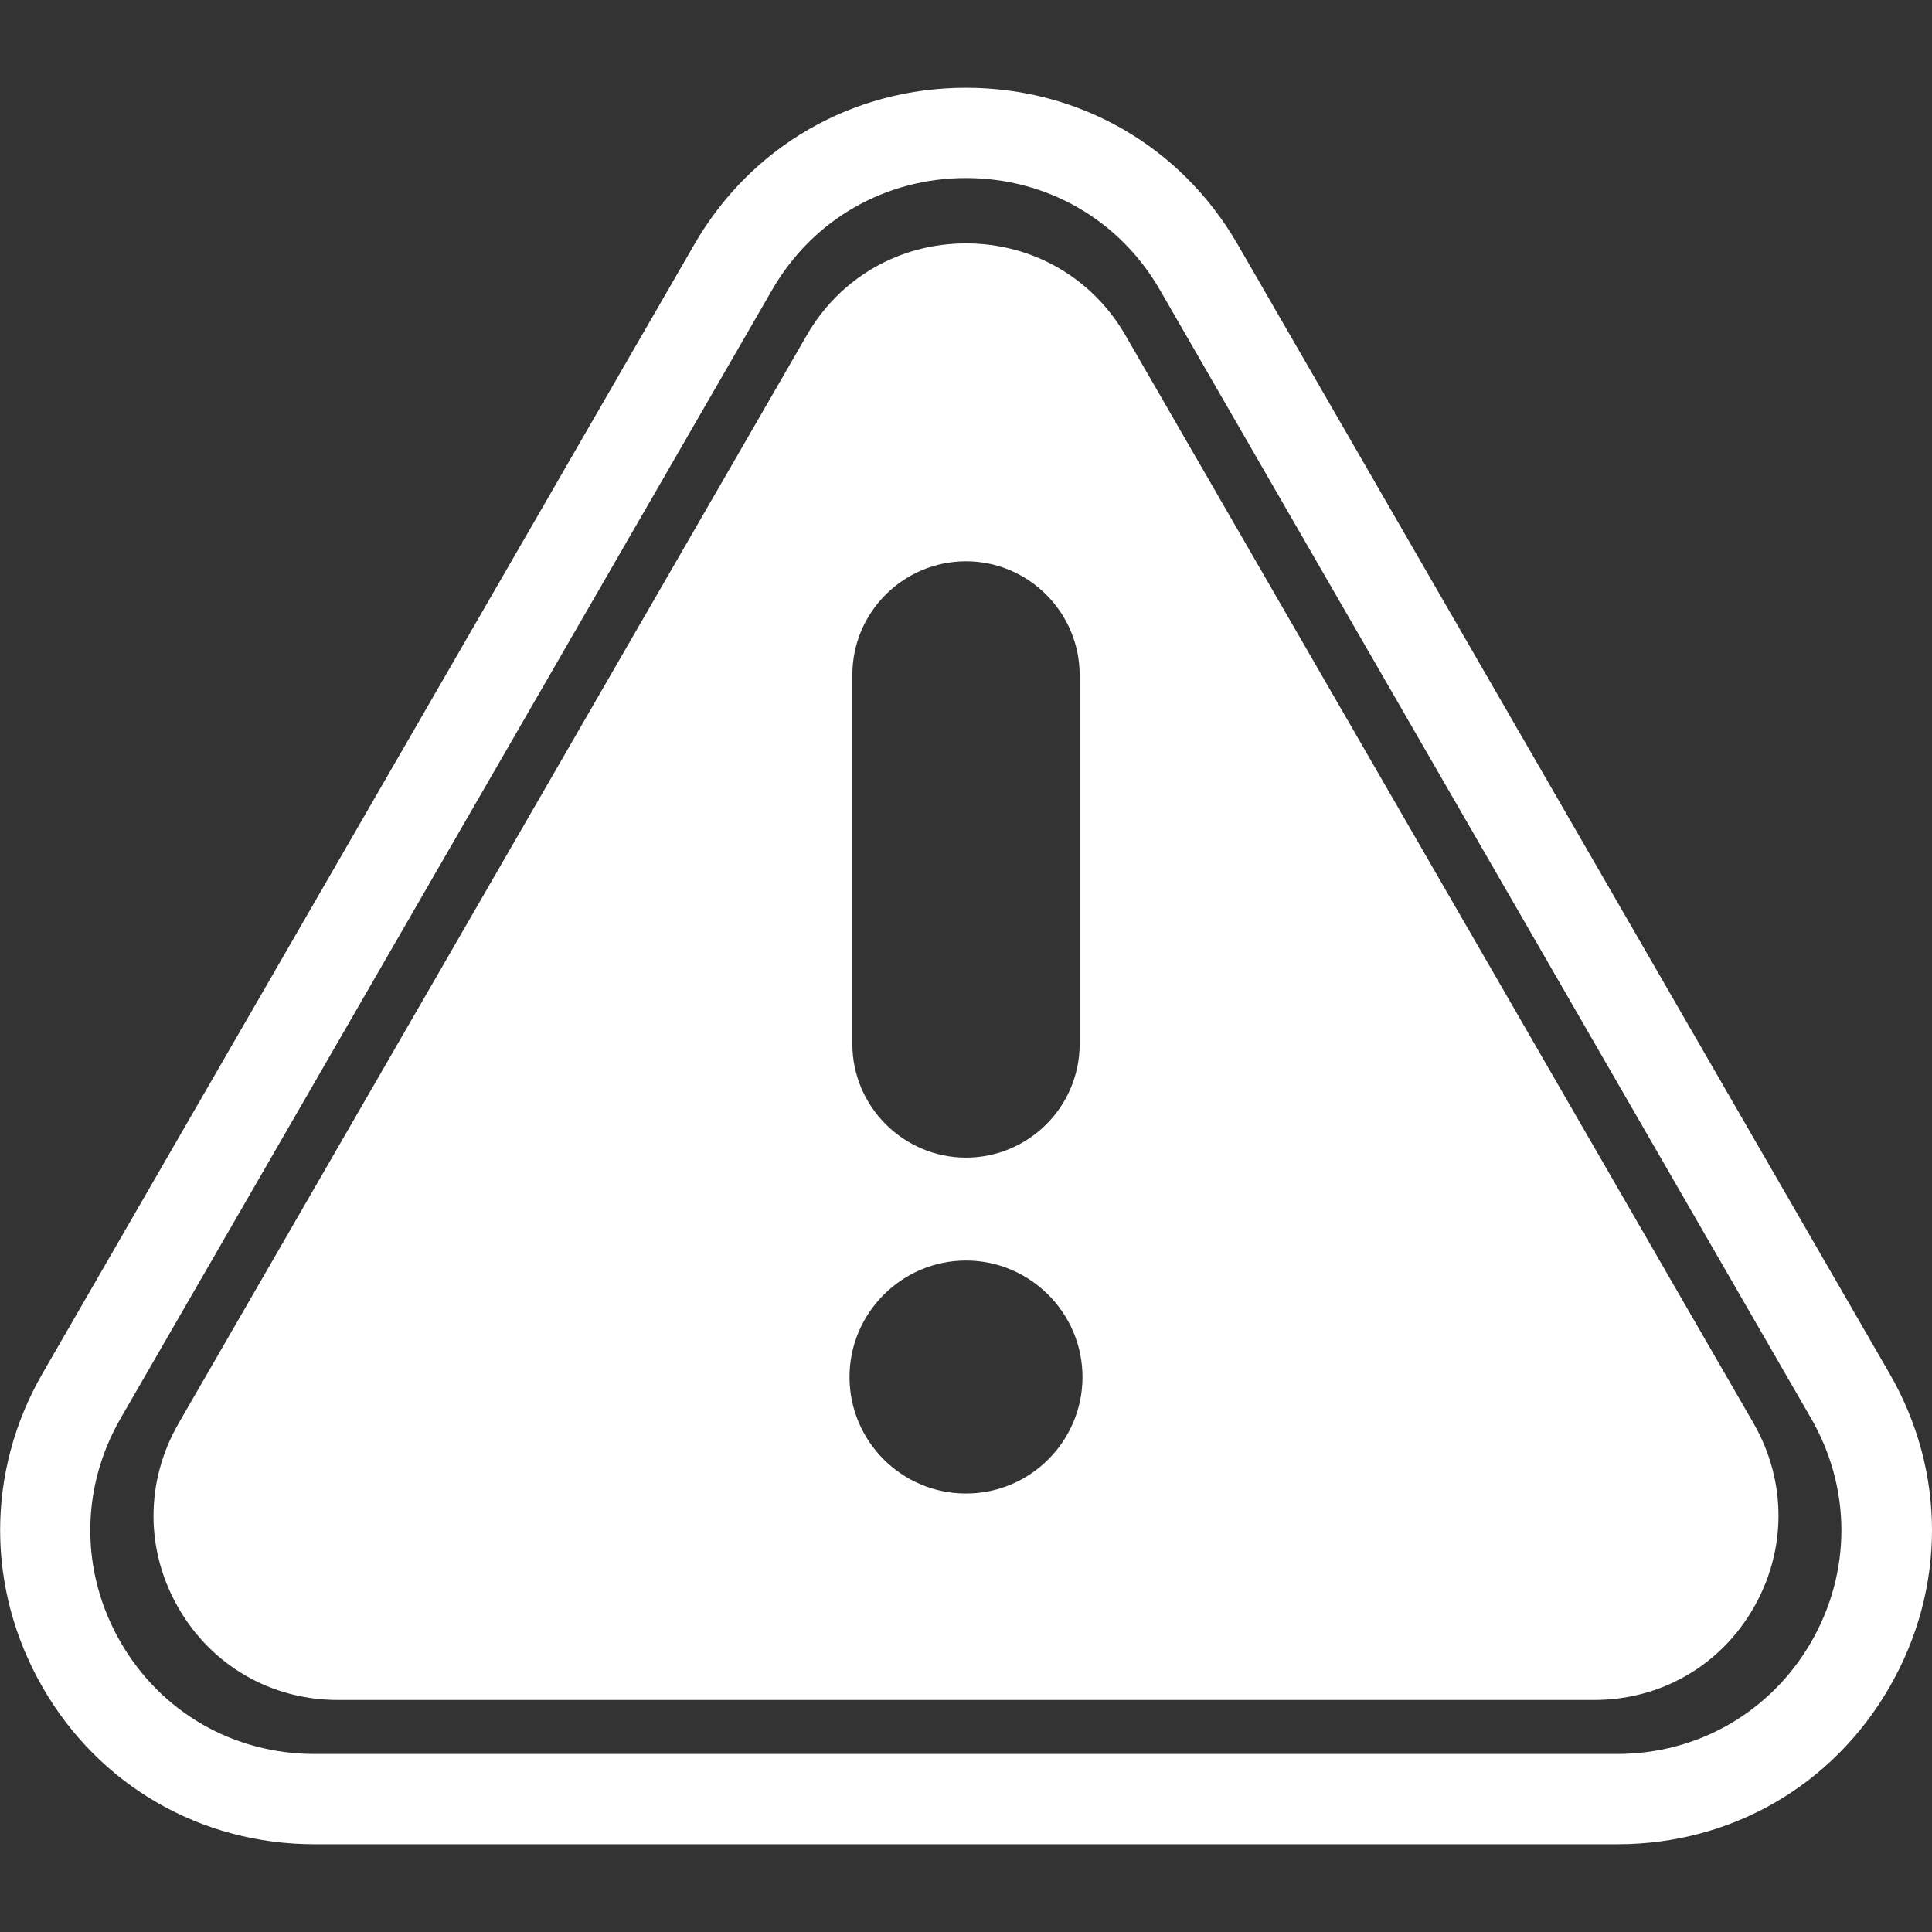 <?xml version="1.0" encoding="utf-8"?>
<!-- Generator: Adobe Illustrator 19.1.0, SVG Export Plug-In . SVG Version: 6.00 Build 0)  -->
<svg version="1.1" id="Capa_1" xmlns="http://www.w3.org/2000/svg" xmlns:xlink="http://www.w3.org/1999/xlink" x="0px" y="0px"
	 viewBox="-173 -26 612 612" style="enable-background:new -173 -26 612 612;" xml:space="preserve">
<rect x="-173" y="-26" width="612" height="612" fill="#333333" stroke="none"/>
<style type="text/css">
	.st0{fill:#FFFFFF;}
</style>
<g>
	<path class="st0" d="M339.4,558.2H-73.4c-36,0-68.2-18.6-86.1-49.7s-18-68.3,0-99.5L46.9,51.5C64.8,20.4,97,1.8,133,1.8
		s68.2,18.6,86.1,49.7L425.5,409c18,31.1,18,68.3,0,99.5S375.3,558.2,339.4,558.2z M133,30.4c-25.6,0-48.6,13.2-61.4,35.4
		l-206.4,357.5c-12.8,22.2-12.8,48.7,0,70.9c12.8,22.2,35.8,35.4,61.4,35.4h412.7c25.6,0,48.6-13.3,61.4-35.4
		c12.8-22.2,12.8-48.7,0-70.9L194.4,65.8C181.6,43.6,158.6,30.4,133,30.4z M382.5,424.9l-199-344.7C173,62,154.1,51.1,133,51.1
		c-21.1,0-40,10.9-50.5,29.2l-199,344.7c-10.5,18.3-10.5,40.1,0,58.3c10.5,18.3,29.4,29.2,50.5,29.2h398c21.1,0,40-10.9,50.5-29.2
		C393,465,393,443.2,382.5,424.9z M97,187.8c0-19.9,16.2-36,36-36s36,16.2,36,36v116.9c0,19.9-16.2,36-36,36s-36-16.2-36-36V187.8z
		 M133,447.1c-20.4,0-36.9-16.6-36.9-36.9s16.6-36.9,36.9-36.9s36.9,16.6,36.9,36.9S153.4,447.1,133,447.1z"/>
</g>
</svg>

